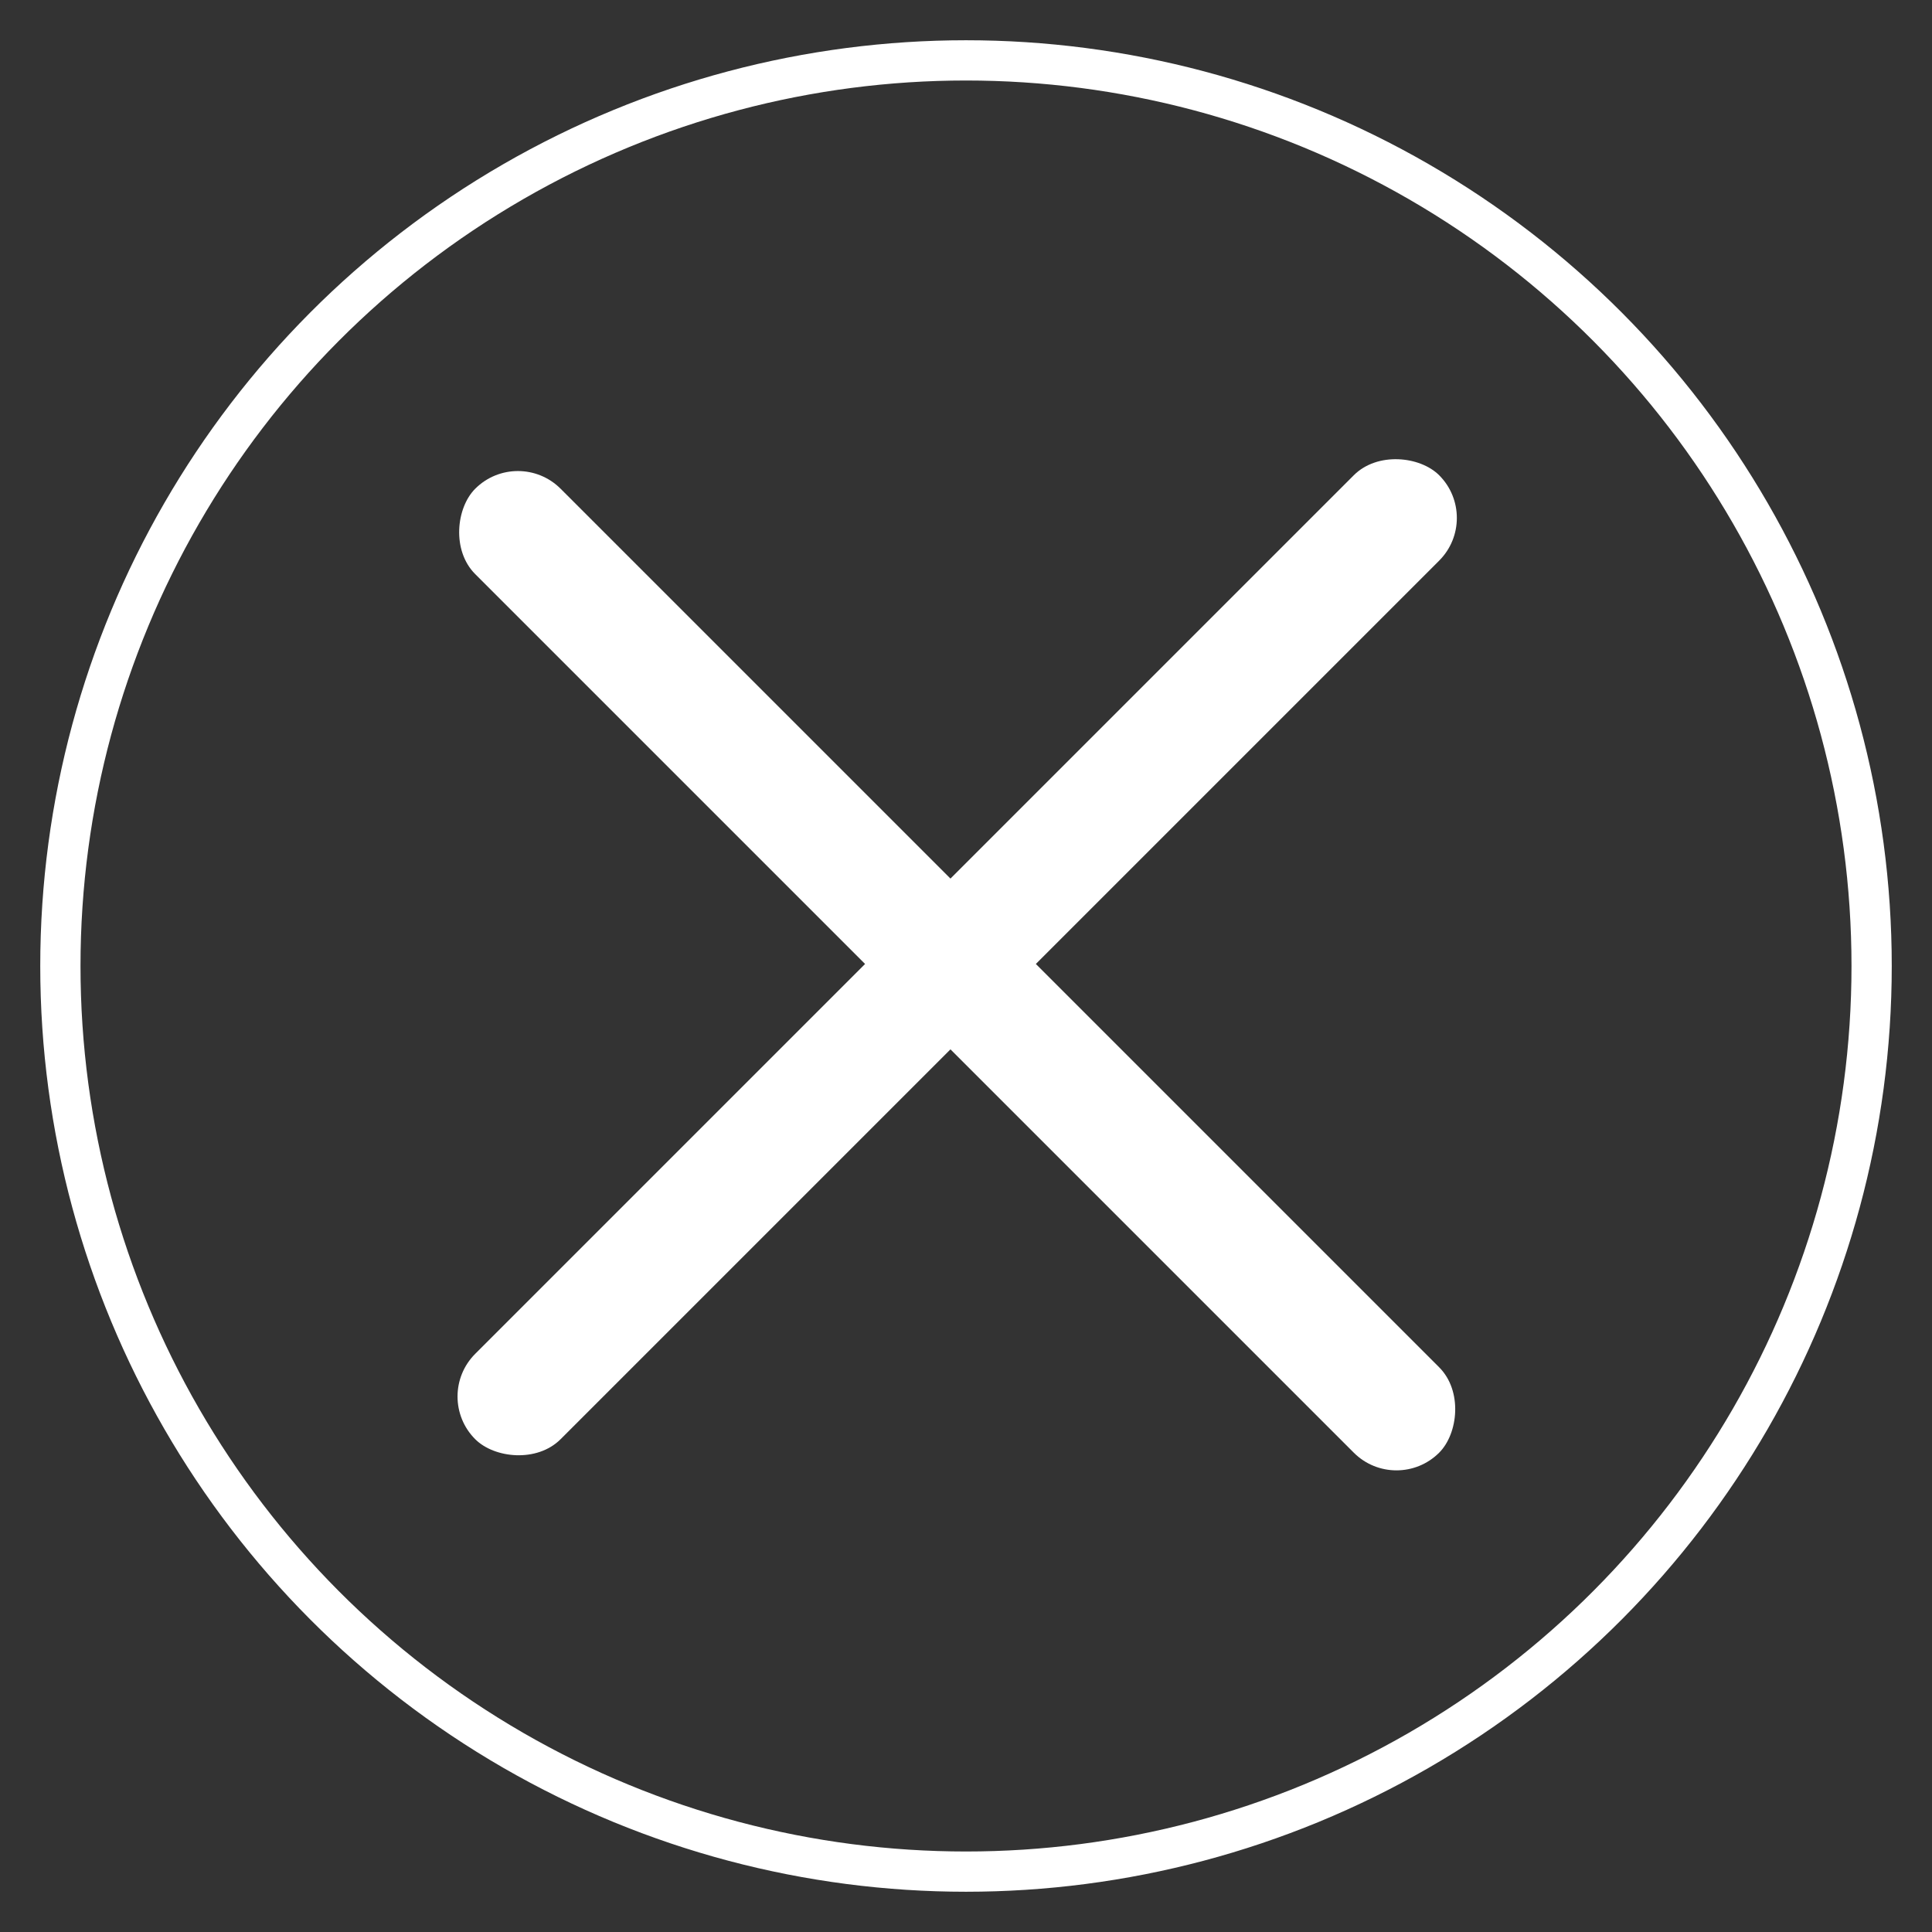 <?xml version="1.0" encoding="UTF-8"?> <svg xmlns="http://www.w3.org/2000/svg" width="48" height="48" viewBox="0 0 48 48" fill="none"><rect x="0" y="0" width="48" height="48" fill="#333333" stroke="none"/><rect x="10.746" y="34.696" width="33.869" height="3" rx="1.5" transform="rotate(-45 10.746 34.696)" fill="white"></rect><rect x="34.695" y="37.152" width="33.869" height="3" rx="1.5" transform="rotate(-135 34.695 37.152)" fill="white"></rect><circle cx="24" cy="24" r="22.5" stroke="white"></circle></svg> 
